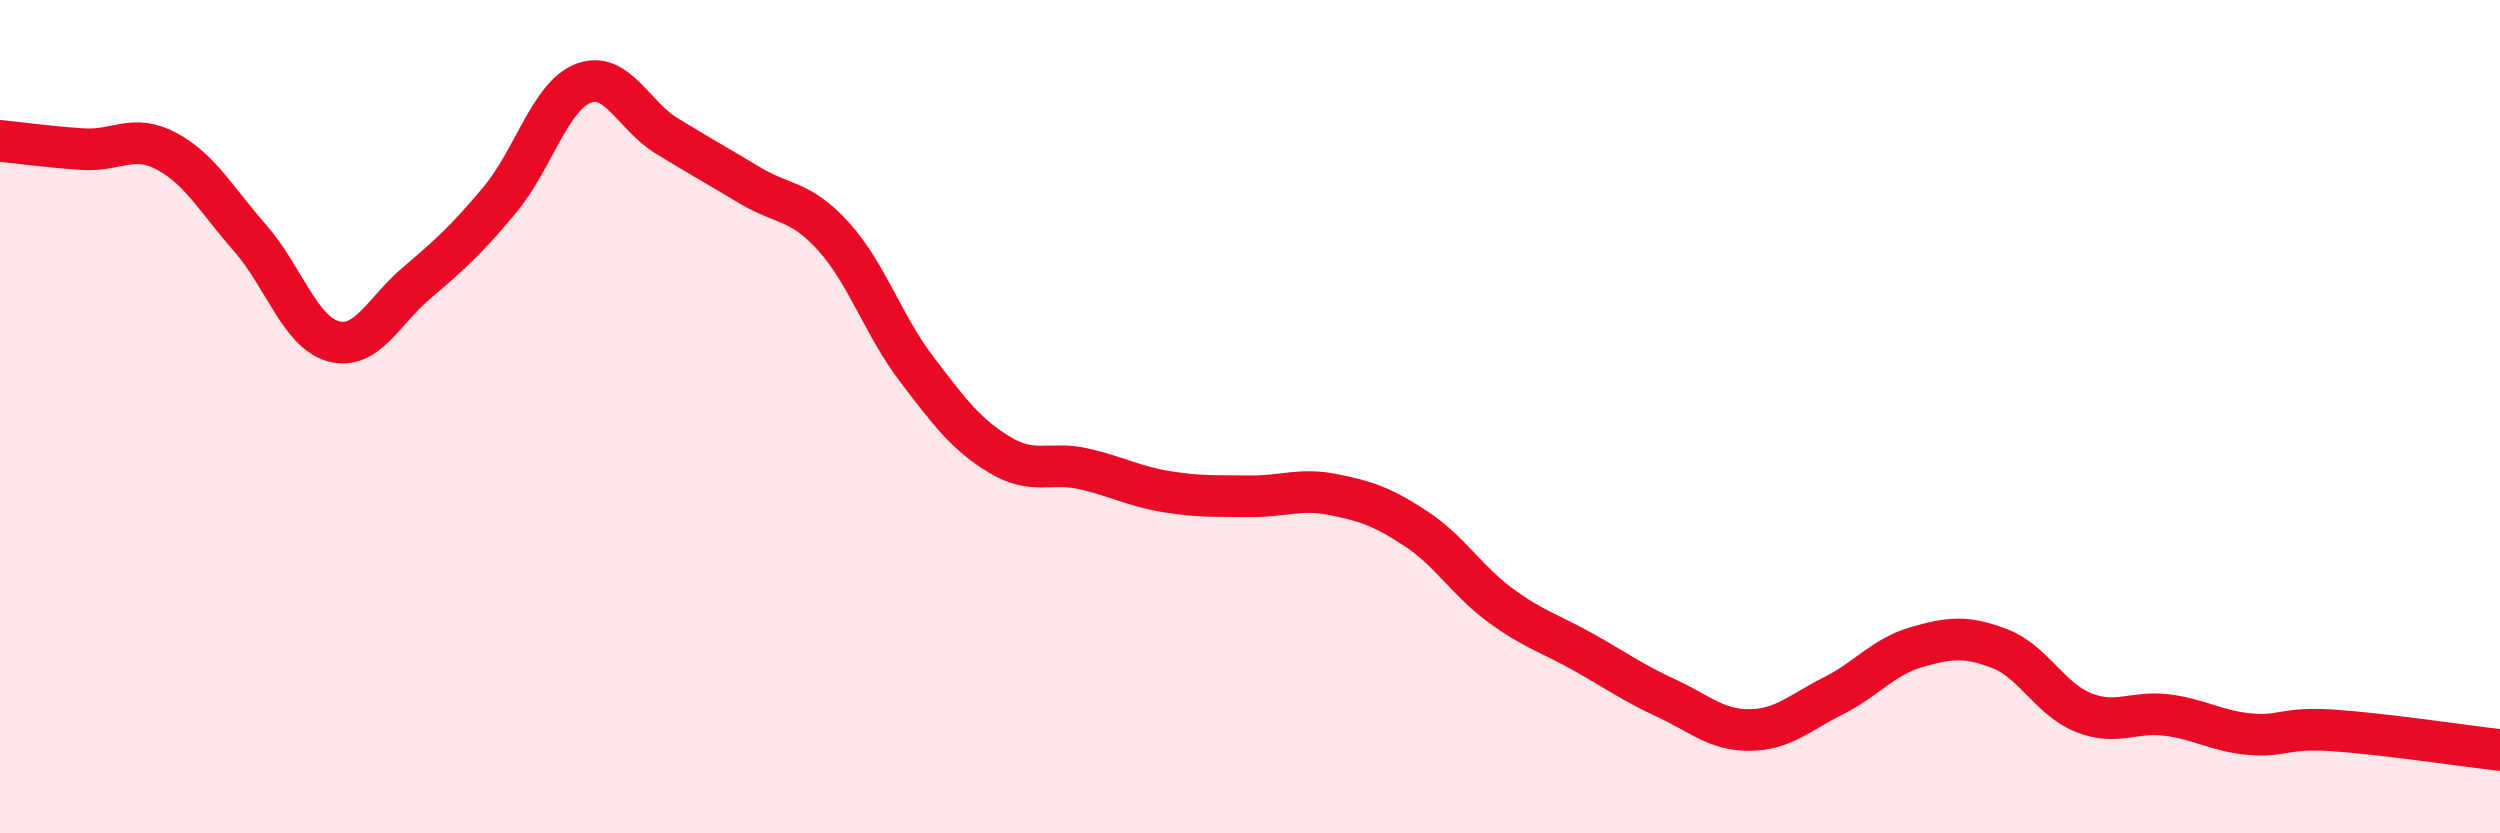 
    <svg width="60" height="20" viewBox="0 0 60 20" xmlns="http://www.w3.org/2000/svg">
      <path
        d="M 0,3.38 C 0.4,3.42 1.2,3.53 2,3.58 C 2.8,3.63 3.2,3.2 4,3.63 C 4.8,4.06 5.2,4.8 6,5.71 C 6.8,6.62 7.2,7.97 8,8.19 C 8.8,8.41 9.2,7.47 10,6.79 C 10.8,6.11 11.2,5.75 12,4.79 C 12.8,3.83 13.2,2.31 14,2 C 14.8,1.69 15.2,2.77 16,3.26 C 16.8,3.75 17.2,3.97 18,4.45 C 18.8,4.93 19.2,4.79 20,5.67 C 20.8,6.55 21.2,7.81 22,8.86 C 22.8,9.91 23.2,10.44 24,10.92 C 24.8,11.4 25.2,11.07 26,11.25 C 26.8,11.43 27.2,11.67 28,11.8 C 28.8,11.93 29.2,11.9 30,11.91 C 30.8,11.92 31.2,11.71 32,11.87 C 32.8,12.03 33.2,12.17 34,12.7 C 34.8,13.23 35.2,13.93 36,14.52 C 36.8,15.11 37.2,15.2 38,15.65 C 38.8,16.1 39.2,16.39 40,16.76 C 40.8,17.13 41.2,17.53 42,17.52 C 42.8,17.51 43.2,17.1 44,16.7 C 44.8,16.3 45.2,15.76 46,15.53 C 46.8,15.3 47.2,15.26 48,15.57 C 48.8,15.88 49.2,16.78 50,17.1 C 50.8,17.42 51.2,17.06 52,17.16 C 52.8,17.26 53.2,17.55 54,17.62 C 54.8,17.69 54.8,17.45 56,17.53 C 57.2,17.61 59.2,17.91 60,18L60 20L0 20Z"
        fill="#EB0A25"
        opacity="0.1"
        stroke-linecap="round"
        stroke-linejoin="round"
      />
      <path
        d="M 0,3.38 C 0.4,3.42 1.2,3.53 2,3.58 C 2.8,3.63 3.2,3.2 4,3.63 C 4.8,4.06 5.2,4.8 6,5.71 C 6.8,6.62 7.2,7.97 8,8.19 C 8.8,8.41 9.2,7.47 10,6.79 C 10.8,6.11 11.2,5.75 12,4.79 C 12.8,3.83 13.2,2.31 14,2 C 14.8,1.69 15.2,2.77 16,3.26 C 16.8,3.75 17.2,3.97 18,4.45 C 18.8,4.93 19.2,4.79 20,5.67 C 20.8,6.55 21.2,7.81 22,8.86 C 22.8,9.91 23.2,10.44 24,10.92 C 24.8,11.4 25.2,11.07 26,11.25 C 26.8,11.43 27.2,11.67 28,11.8 C 28.8,11.93 29.2,11.9 30,11.91 C 30.8,11.92 31.2,11.71 32,11.87 C 32.8,12.03 33.2,12.17 34,12.7 C 34.8,13.23 35.2,13.93 36,14.52 C 36.8,15.11 37.2,15.2 38,15.65 C 38.8,16.1 39.2,16.39 40,16.76 C 40.8,17.13 41.2,17.53 42,17.52 C 42.8,17.51 43.2,17.1 44,16.7 C 44.8,16.3 45.2,15.76 46,15.53 C 46.8,15.3 47.2,15.26 48,15.57 C 48.8,15.88 49.2,16.78 50,17.1 C 50.8,17.42 51.2,17.06 52,17.16 C 52.8,17.26 53.2,17.55 54,17.62 C 54.8,17.69 54.8,17.45 56,17.53 C 57.2,17.61 59.2,17.91 60,18"
        stroke="#EB0A25"
        stroke-width="1"
        fill="none"
        stroke-linecap="round"
        stroke-linejoin="round"
      />
    </svg>
  